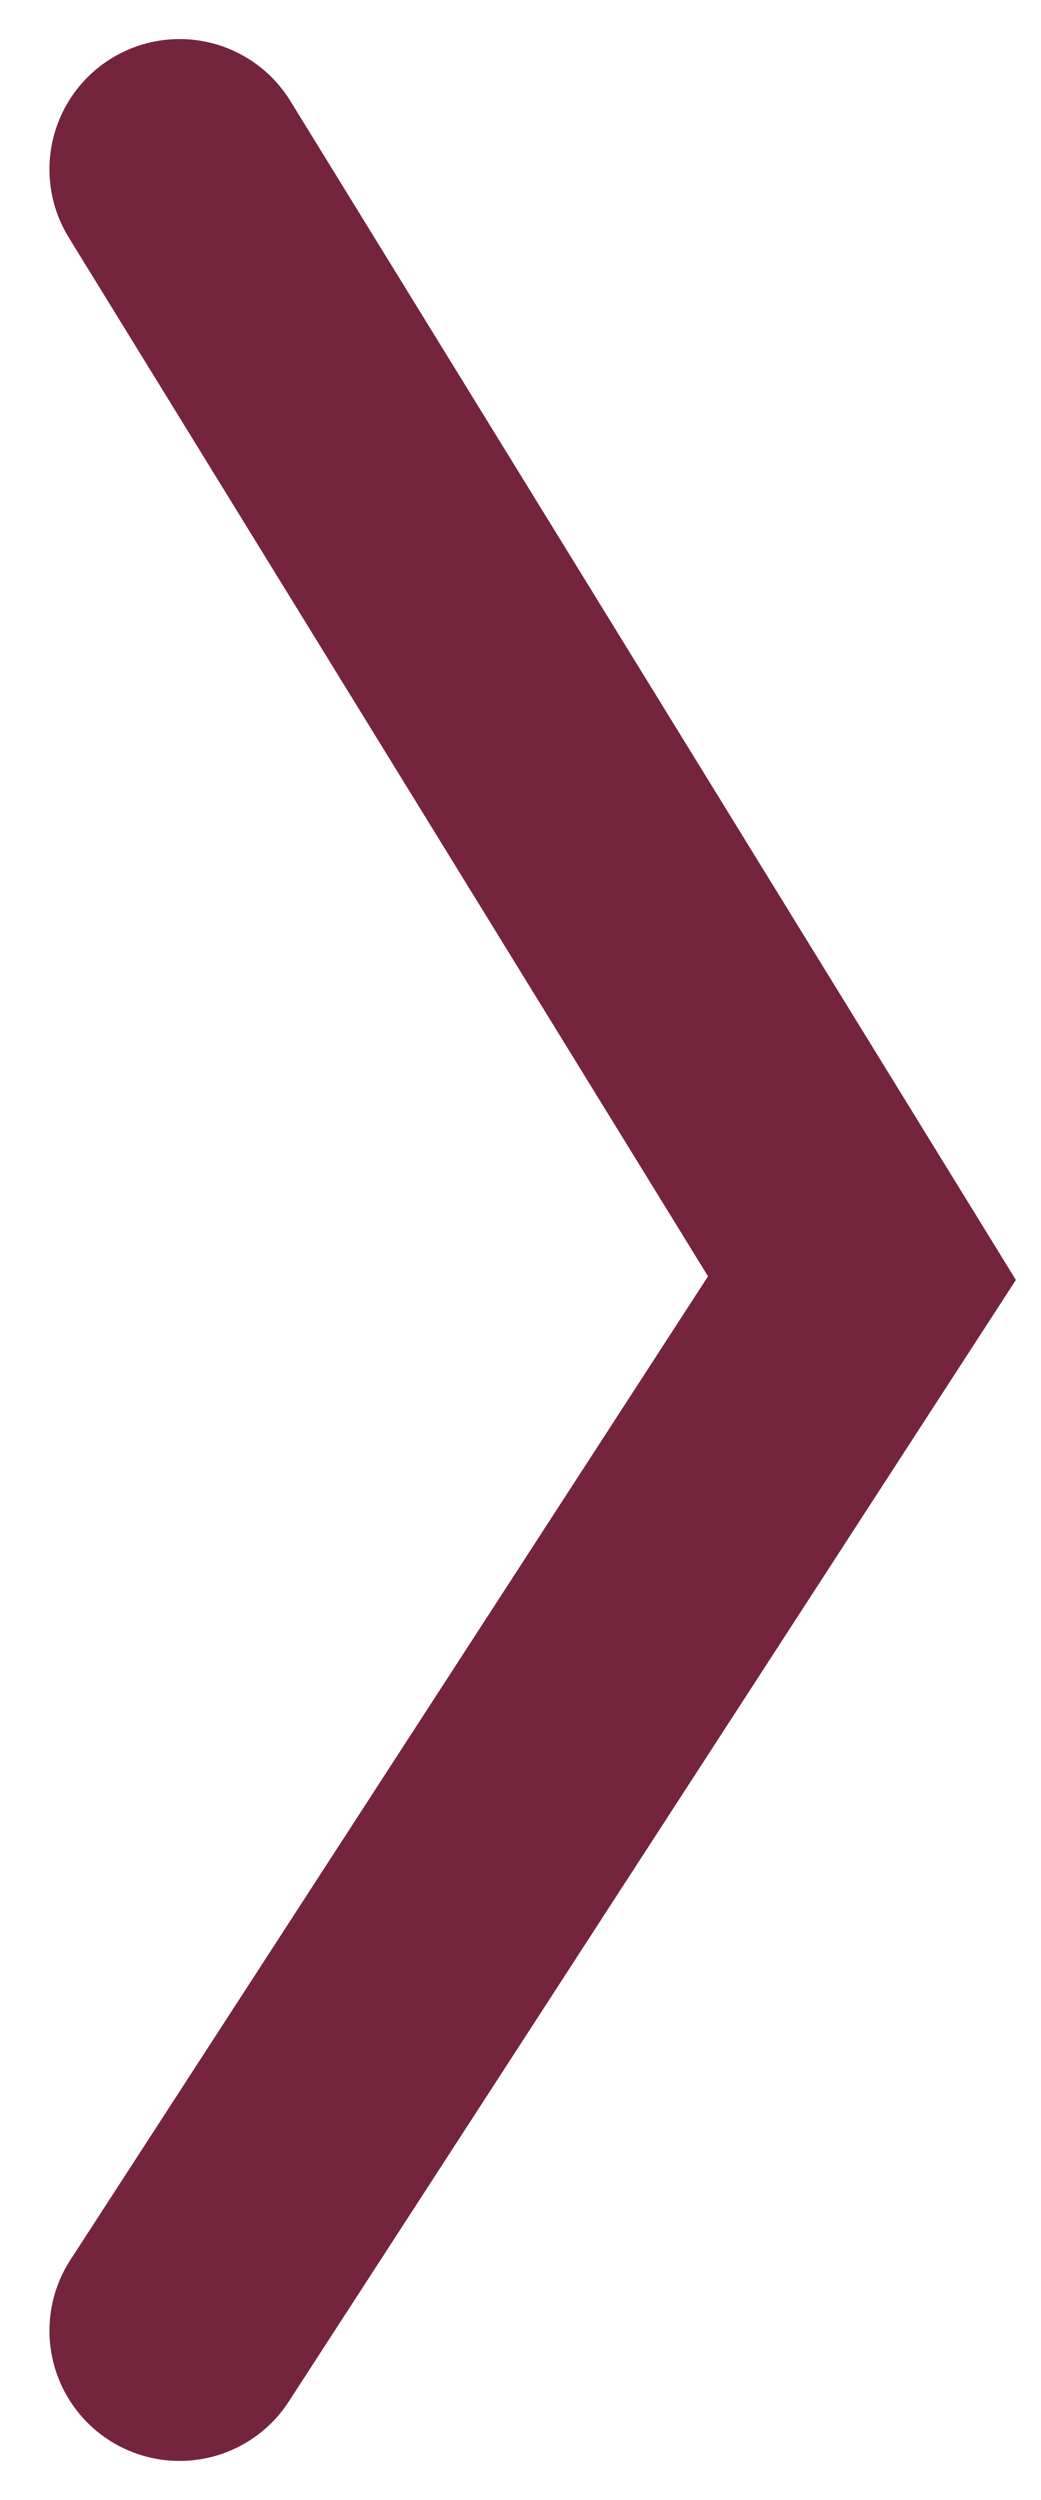 <?xml version="1.0" encoding="UTF-8"?>
<svg id="Ebene_1" data-name="Ebene 1" xmlns="http://www.w3.org/2000/svg" viewBox="0 0 20 48">
  <defs>
    <style>
		.cls-1 {
		fill: none;
		stroke: #74253D;
		stroke-linecap: round;
		stroke-width: 5px;
		}
	</style>
  </defs>
  <path id="Pfad_199" data-name="Pfad 199" class="cls-1" d="M3.45,44.75l13.11-20.21L3.45,3.25"/>
</svg>